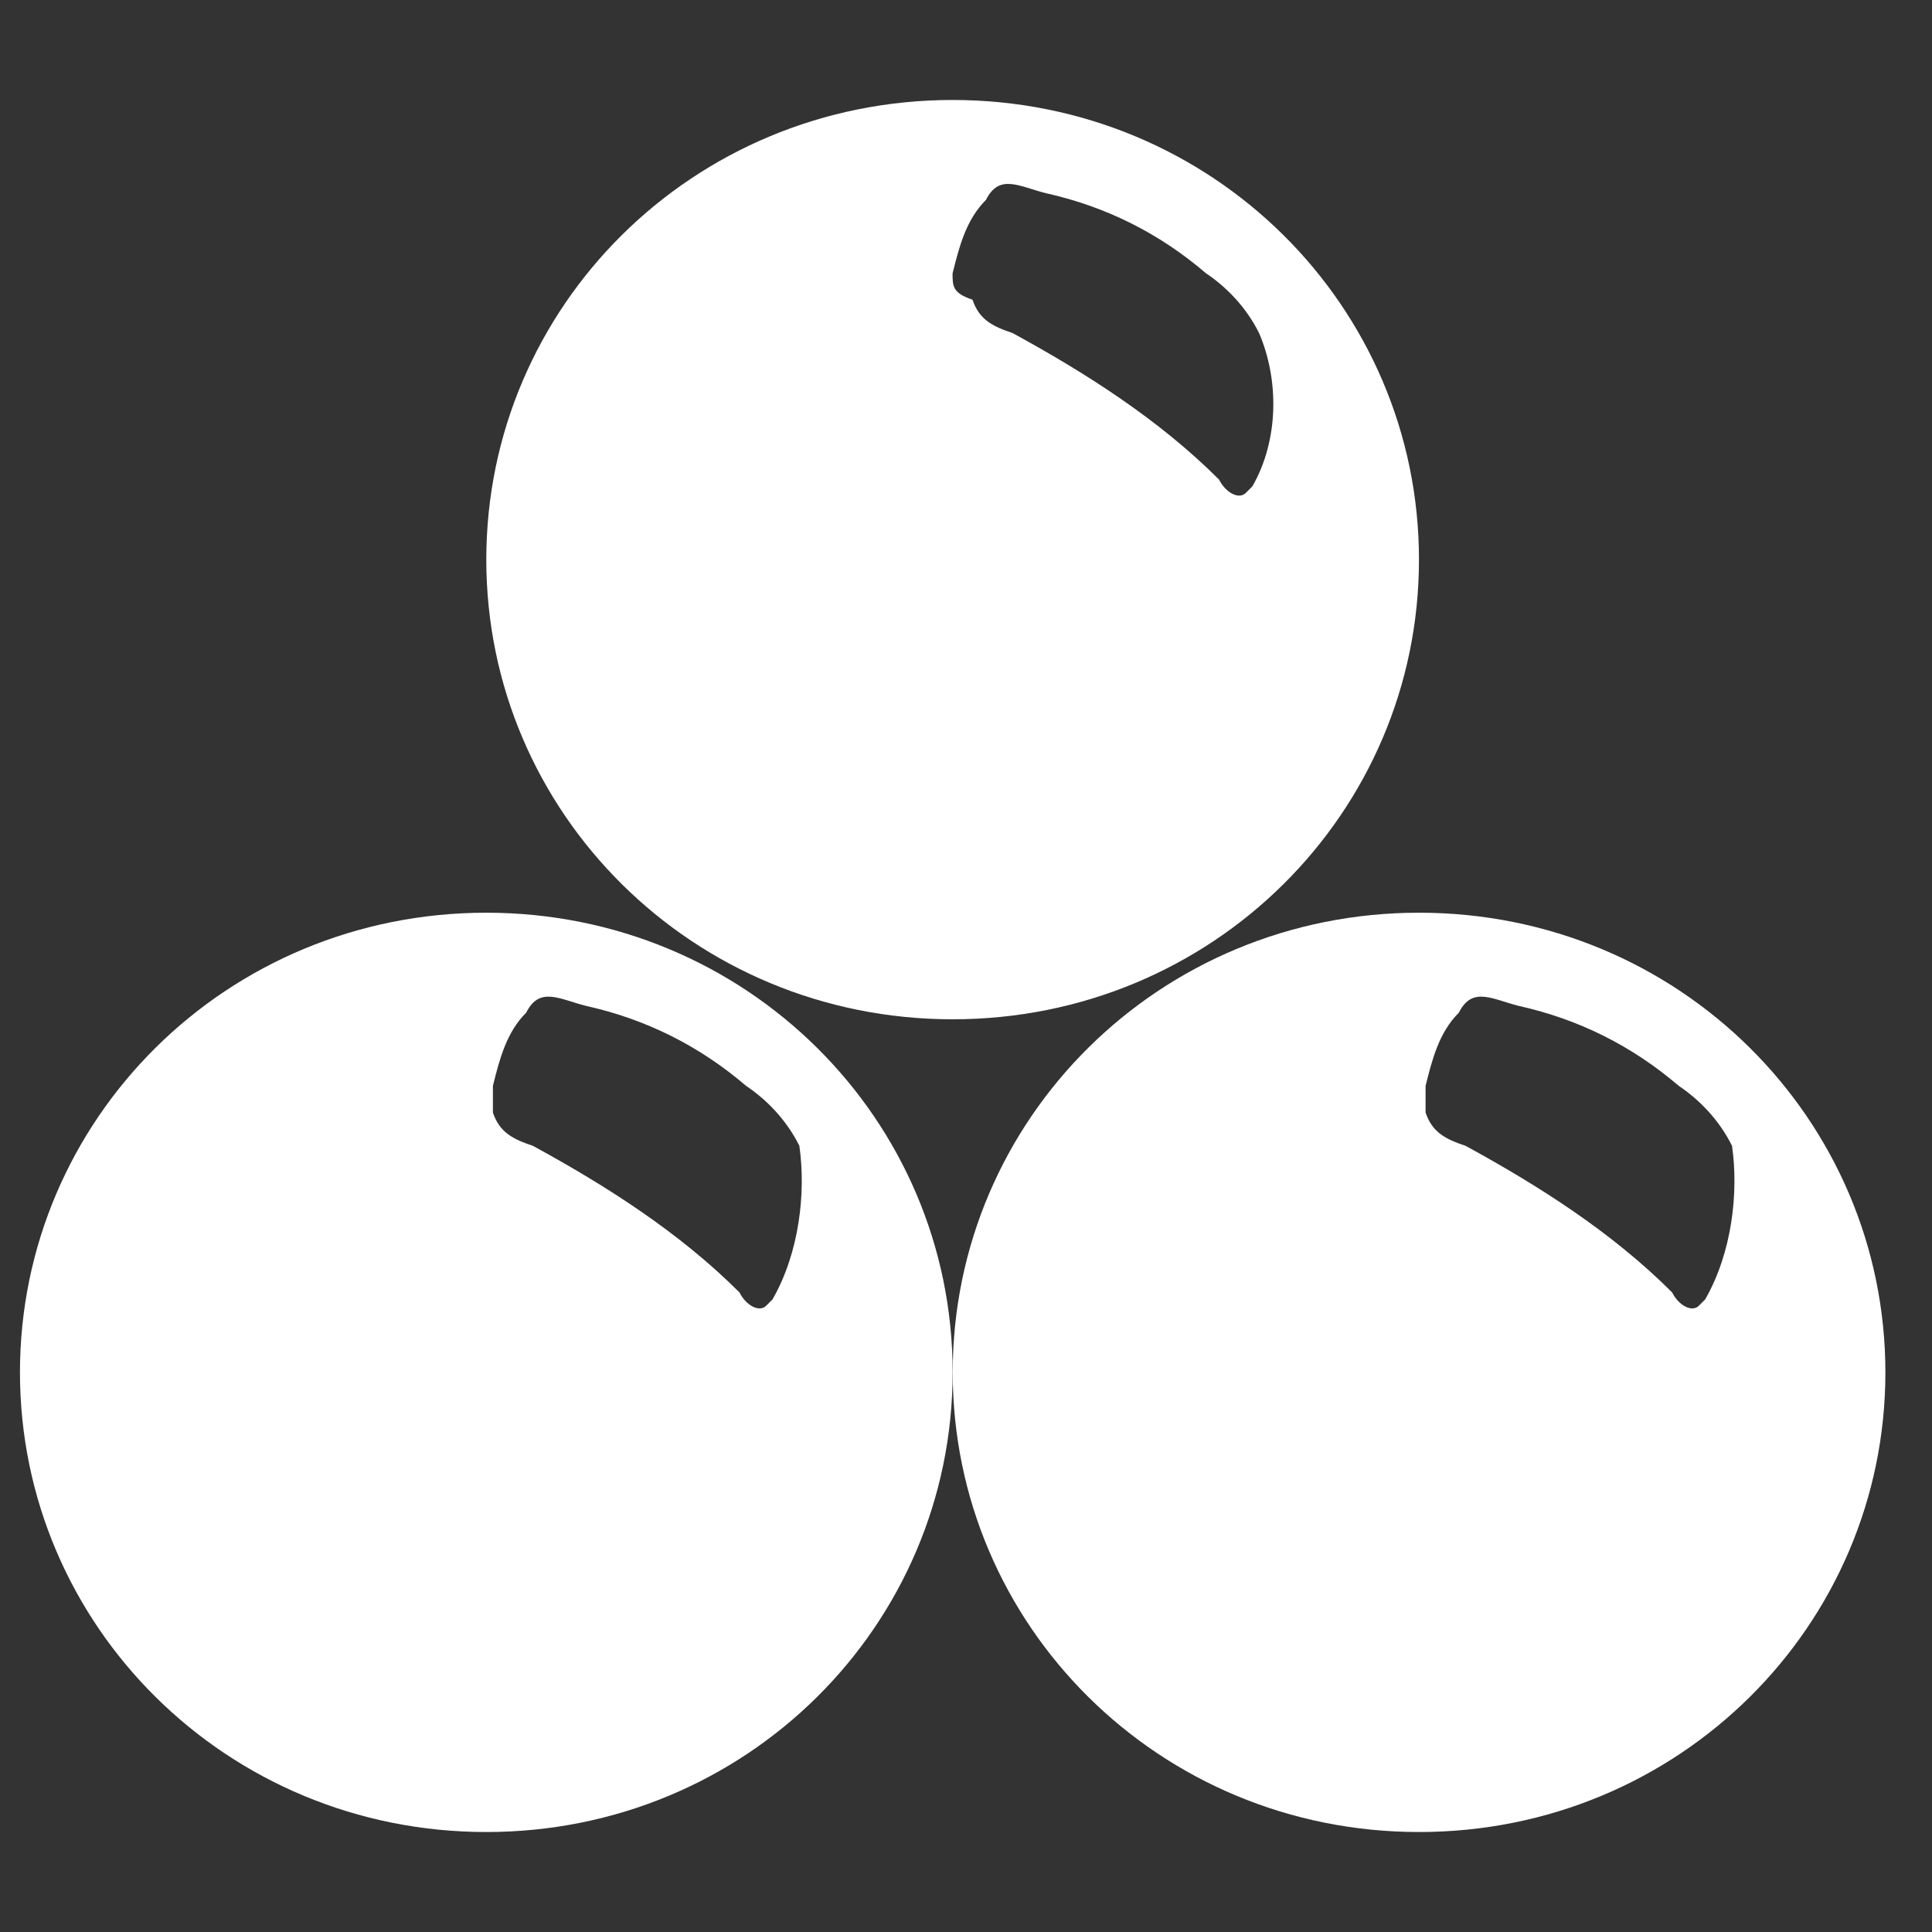 <!-- Generated by IcoMoon.io -->
<svg version="1.1" xmlns="http://www.w3.org/2000/svg" width="24" height="24" viewBox="0 0 24 24">
<rect x="0" y="0" width="24" height="24" fill="#333333" stroke="none"/>
<title>snooker-28px</title>
<path fill="#fff" d="M11.834 12.662c3.228 0 5.793-2.566 5.793-5.71s-2.566-5.71-5.793-5.71c-3.228 0-5.793 2.566-5.793 5.71s2.566 5.71 5.793 5.71zM11.834 3.393c0.083-0.331 0.166-0.662 0.414-0.91 0.166-0.331 0.414-0.166 0.745-0.083 0.745 0.166 1.407 0.497 1.986 0.993 0.248 0.166 0.497 0.414 0.662 0.745 0.248 0.579 0.248 1.324-0.083 1.903l-0.083 0.083c-0.083 0.083-0.248 0-0.331-0.166-0.745-0.745-1.655-1.324-2.566-1.821-0.248-0.083-0.414-0.166-0.497-0.414-0.248-0.083-0.248-0.166-0.248-0.331z"></path>
<path fill="#fff" d="M17.628 11.338c-3.228 0-5.793 2.566-5.793 5.71s2.566 5.71 5.793 5.71c3.228 0 5.793-2.566 5.793-5.71s-2.566-5.71-5.793-5.71zM21.186 16.138l-0.083 0.083c-0.083 0.083-0.248 0-0.331-0.166-0.745-0.745-1.655-1.324-2.566-1.821-0.248-0.083-0.414-0.166-0.497-0.414 0-0.083 0-0.248 0-0.331 0.083-0.331 0.166-0.662 0.414-0.91 0.166-0.331 0.414-0.166 0.745-0.083 0.745 0.166 1.407 0.497 1.986 0.993 0.248 0.166 0.497 0.414 0.662 0.745 0.083 0.579 0 1.324-0.331 1.903z"></path>
<path fill="#fff" d="M6.041 11.338c-3.228 0-5.793 2.566-5.793 5.71s2.566 5.71 5.793 5.71c3.228 0 5.793-2.566 5.793-5.71s-2.566-5.71-5.793-5.71zM9.6 16.138l-0.083 0.083c-0.083 0.083-0.248 0-0.331-0.166-0.745-0.745-1.655-1.324-2.566-1.821-0.248-0.083-0.414-0.166-0.497-0.414 0-0.083 0-0.248 0-0.331 0.083-0.331 0.166-0.662 0.414-0.91 0.166-0.331 0.414-0.166 0.745-0.083 0.745 0.166 1.407 0.497 1.986 0.993 0.248 0.166 0.497 0.414 0.662 0.745 0.083 0.579 0 1.324-0.331 1.903z"></path>
</svg>

